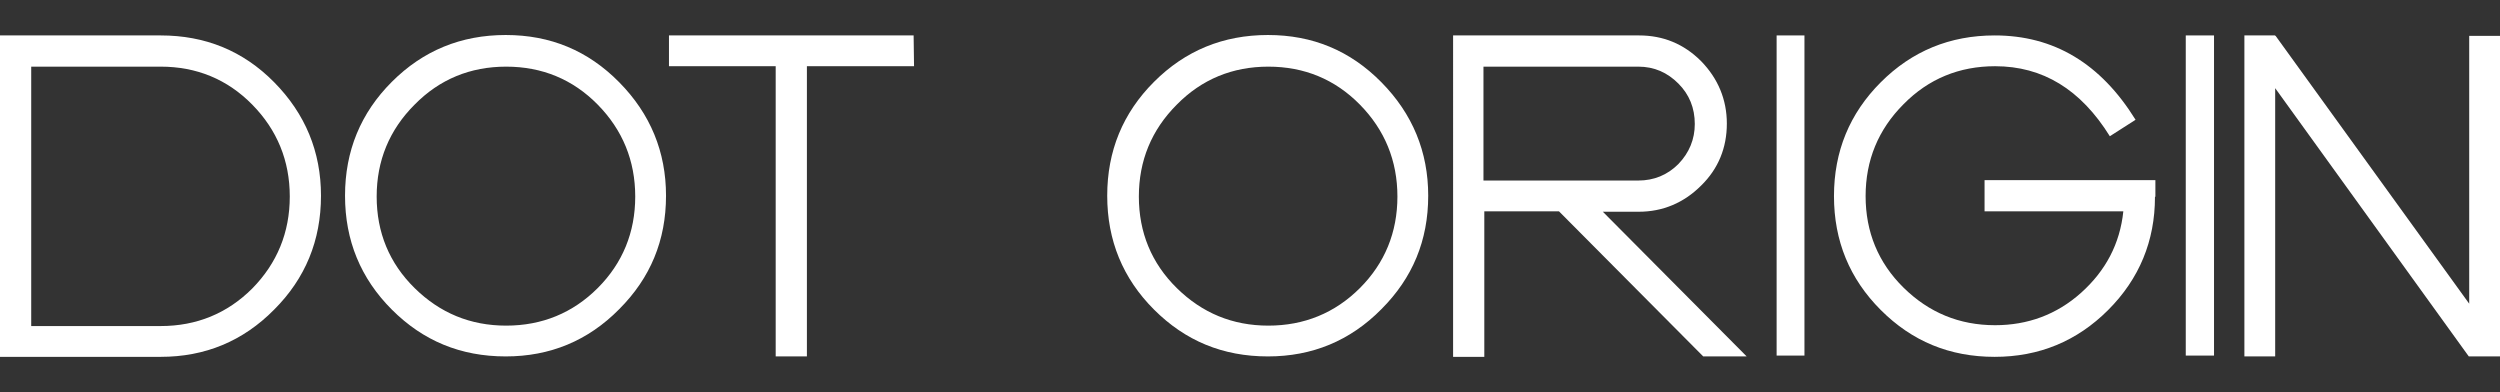 <?xml version="1.0" encoding="UTF-8"?> <svg xmlns="http://www.w3.org/2000/svg" xmlns:xlink="http://www.w3.org/1999/xlink" version="1.1" id="Layer_1" x="0px" y="0px" viewBox="0 0 592.7 93" style="enable-background:new 0 0 592.7 93;" xml:space="preserve"><rect x="0" y="0" width="592.7" height="93" fill="#333333" stroke="none"/> <style type="text/css"> .st0{fill:#FFFFFF;} </style> <g> <polygon class="st0" points="421.2,8.4 421.2,20.2 421.2,72.5 421.2,84.3 427.8,84.3 427.8,72.5 427.8,20.2 427.8,8.4 "></polygon> <polygon class="st0" points="518.2,8.4 518.2,20.2 518.2,72.5 518.2,84.3 524.9,84.3 524.9,72.5 524.9,20.2 524.9,8.4 "></polygon> <path class="st0" d="M76.1,46.4c0,10.6-3.7,19.6-11.1,27c-7.4,7.5-16.4,11.2-26.9,11.2H0V8.4h38.1C48.6,8.4,57.6,12,65,19.5 S76.1,36,76.1,46.4z M68.7,46.6c0-8.5-3-15.8-8.9-21.8s-13.2-9-21.7-9H7.4v61.5h30.7c8.5,0,15.8-3,21.7-8.9 C65.7,62.4,68.7,55.1,68.7,46.6z"></path> <path class="st0" d="M157.9,46.4c0,10.6-3.7,19.5-11.1,26.9c-7.4,7.5-16.4,11.2-26.9,11.2c-10.7,0-19.6-3.7-27-11.1 S81.8,57,81.8,46.4s3.7-19.6,11.1-27s16.4-11.1,27-11.1s19.5,3.7,26.9,11.2C154.2,27,157.9,36,157.9,46.4z M150.6,46.6 c0-8.5-3-15.8-8.9-21.8s-13.2-9-21.7-9s-15.8,3-21.7,9c-6,6-9,13.3-9,21.8s3,15.8,9,21.7s13.2,8.9,21.7,8.9s15.8-3,21.7-8.9 S150.6,55.1,150.6,46.6z"></path> <path class="st0" d="M216.7,15.7h-25.4v68.8h-7.4V15.7h-25.3V8.4h58L216.7,15.7z"></path> <path class="st0" d="M338.6,46.4c0,10.6-3.7,19.5-11.1,26.9c-7.4,7.5-16.4,11.2-26.9,11.2c-10.7,0-19.6-3.7-27-11.1 s-11.1-16.4-11.1-27s3.7-19.6,11.1-27s16.4-11.1,27-11.1s19.5,3.7,26.9,11.2S338.6,36,338.6,46.4z M331.3,46.6 c0-8.5-3-15.8-8.9-21.8s-13.2-9-21.7-9s-15.8,3-21.7,9c-6,6-9,13.3-9,21.8s3,15.8,9,21.7s13.2,8.9,21.7,8.9s15.8-3,21.7-8.9 C328.3,62.4,331.3,55.1,331.3,46.6z"></path> <path class="st0" d="M414.1,84.5h-10.3l-34.2-34.4h-17.7v34.5h-7.4V8.4h44.1c5.7,0,10.6,2,14.7,6.1c4,4.1,6.1,9.1,6.1,14.8 s-2,10.7-6.1,14.7c-4.1,4.1-9.1,6.2-14.8,6.2H380L414.1,84.5z M401.8,29.4c0-3.8-1.3-7-3.9-9.6s-5.7-4-9.5-4h-36.7v27h36.7 c3.7,0,6.9-1.3,9.5-3.9C400.5,36.2,401.8,33,401.8,29.4z"></path> <path class="st0" d="M510.9,46.7c0,10.4-3.7,19.4-11.1,26.8s-16.4,11.1-26.9,11.1c-10.7,0-19.6-3.7-27-11.1s-11.1-16.4-11.1-27 s3.7-19.6,11.1-27s16.4-11.1,27-11.1c14,0,25.1,6.6,33.4,20l-6.1,3.9c-6.9-11.1-15.9-16.6-27.2-16.6c-8.5,0-15.8,3-21.7,9 c-6,6-9,13.3-9,21.8s3,15.8,9,21.7s13.2,8.9,21.7,8.9c7.7,0,14.6-2.5,20.4-7.7s9.2-11.6,10-19.3h-32.9v-7.4H511v3.9L510.9,46.7 L510.9,46.7z"></path> <polygon class="st0" points="585.4,8.5 585.4,72 539.5,8.5 539.4,8.5 539.4,8.4 532.1,8.4 532.1,84.5 539.4,84.5 539.4,20.9 585.3,84.5 585.4,84.5 585.4,84.5 592.7,84.5 592.7,8.5 "></polygon> </g> </svg> 